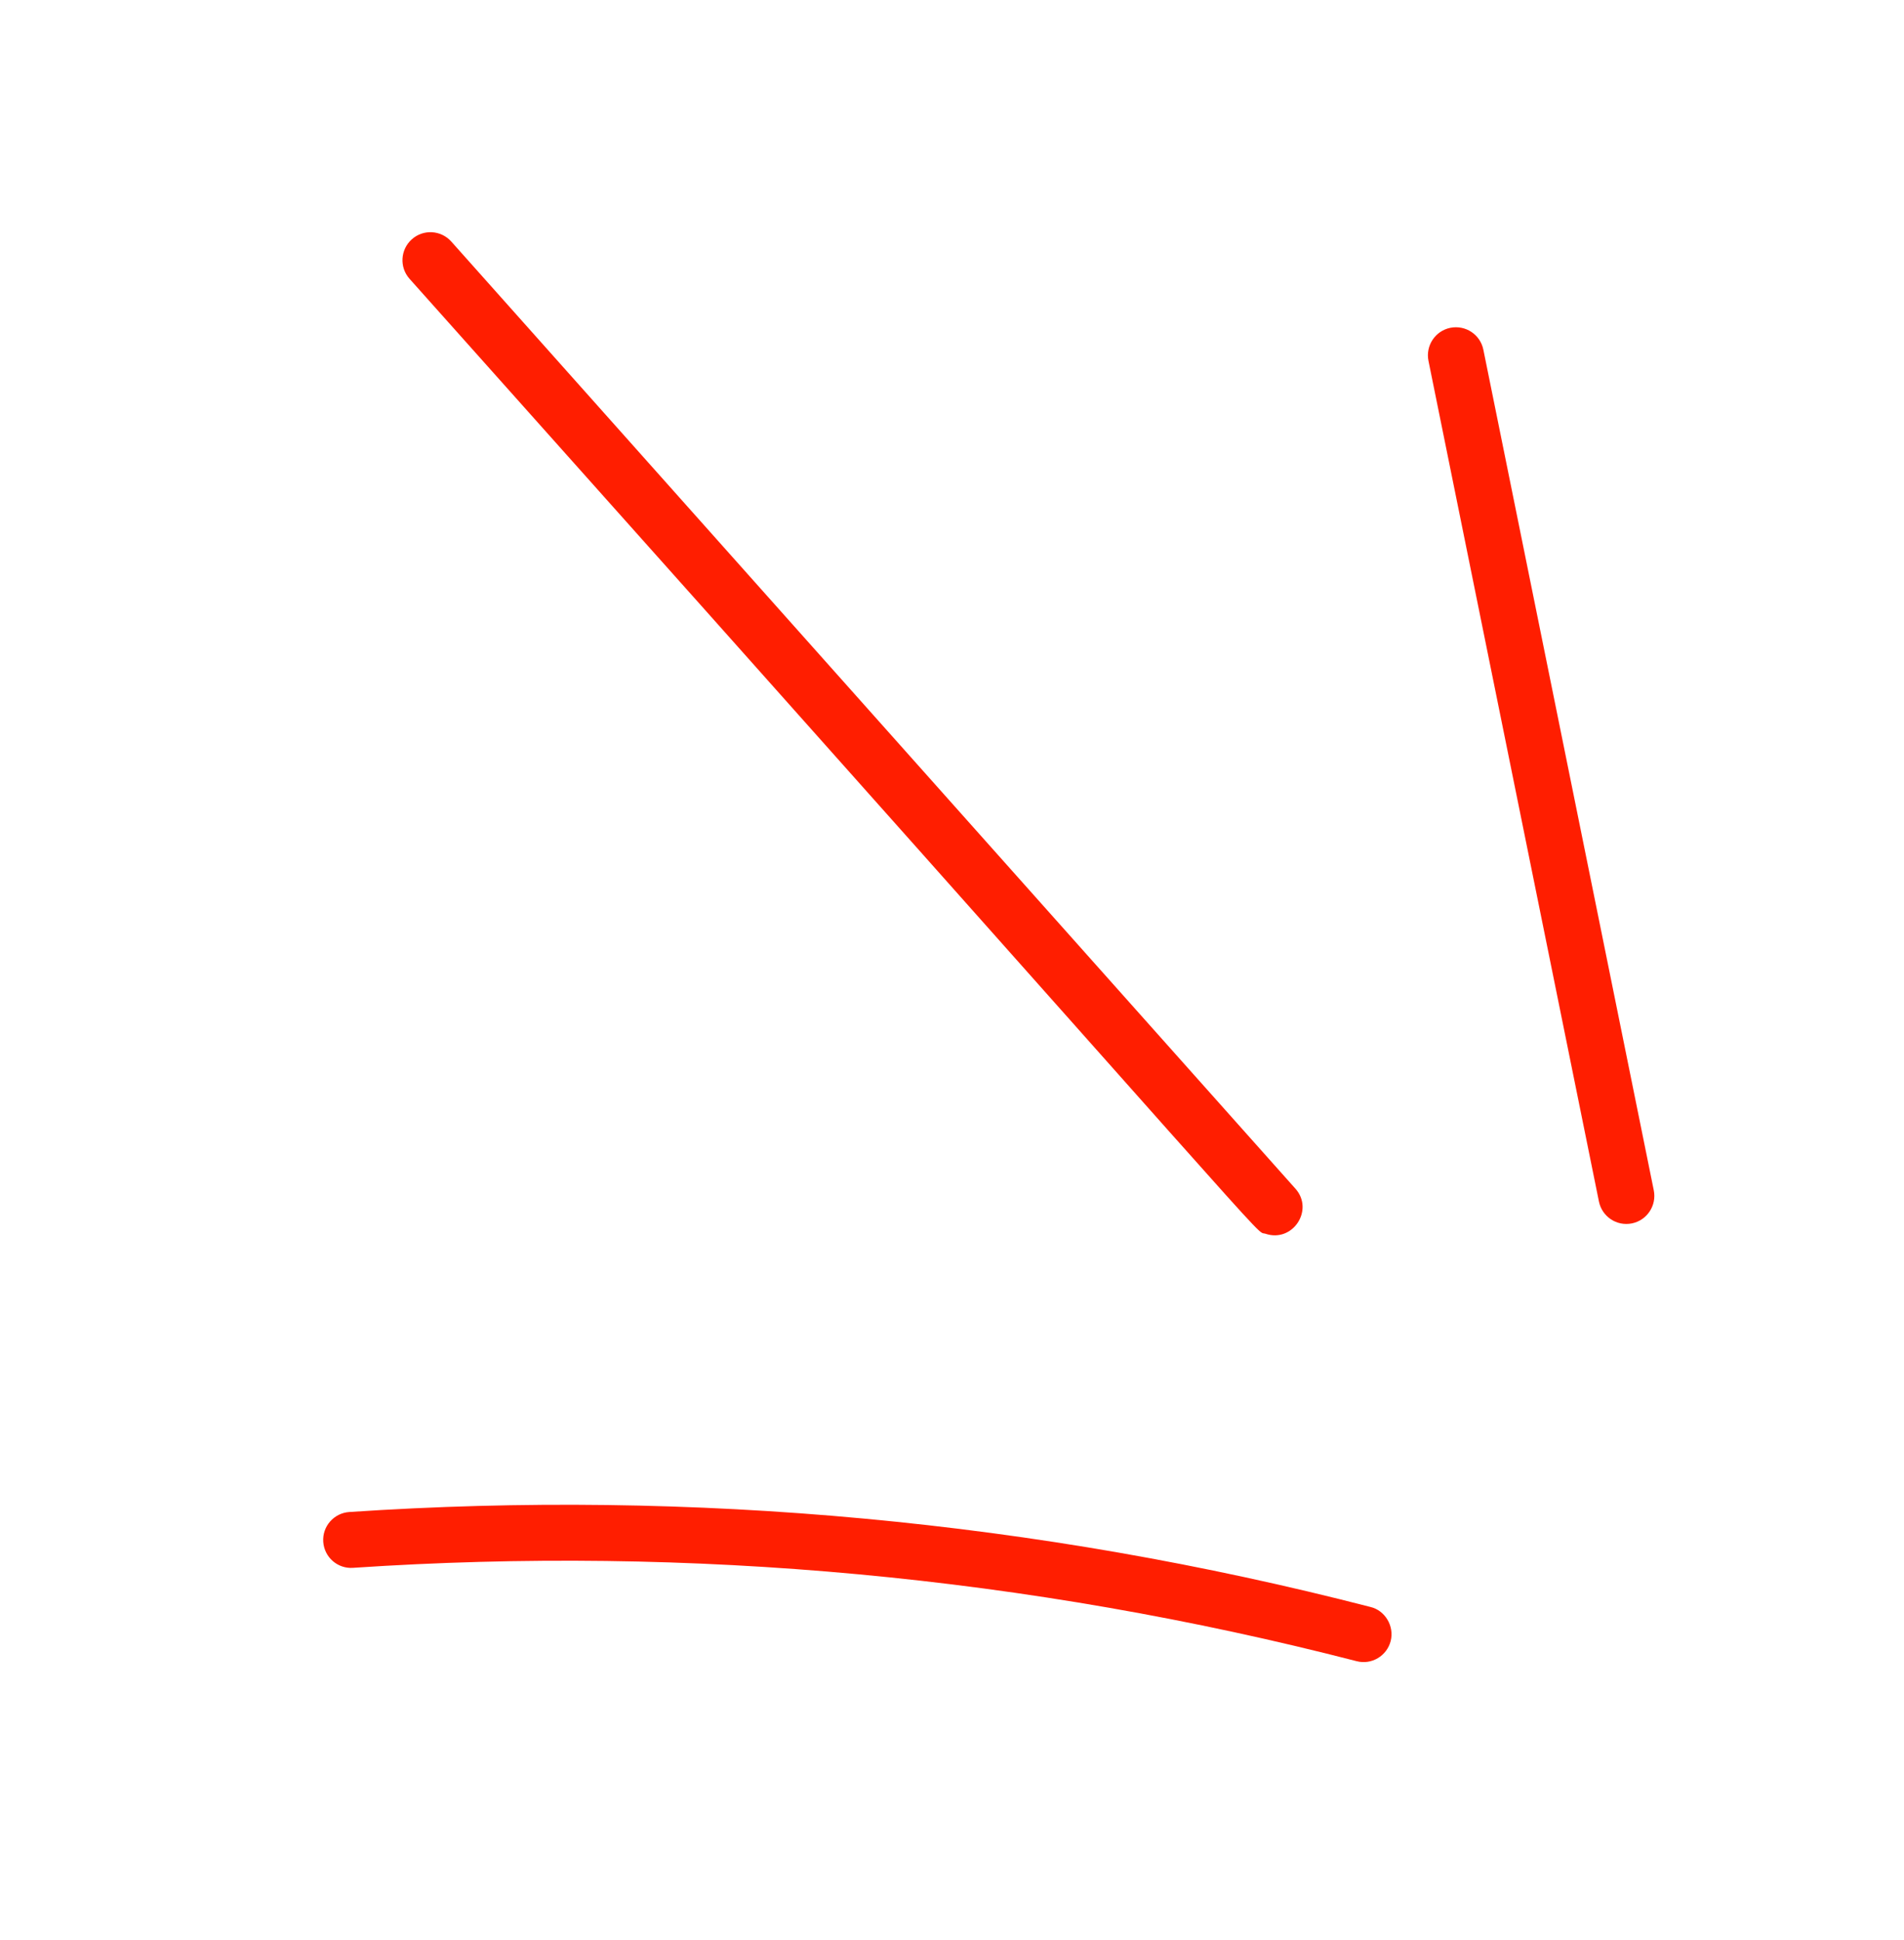 <svg width="53" height="54" viewBox="0 0 53 54" fill="none" xmlns="http://www.w3.org/2000/svg">
<path d="M44.508 33.442C44.592 33.856 44.995 34.137 45.426 34.051C45.848 33.965 46.12 33.553 46.035 33.131L41.291 9.733C41.205 9.311 40.796 9.04 40.372 9.124C39.951 9.21 39.678 9.621 39.763 10.043L44.508 33.442Z" fill="#FF1E00"/>
<path d="M35.228 34.34C35.982 34.594 36.589 33.679 36.059 33.084L12.563 6.724C12.275 6.402 11.784 6.374 11.464 6.66C11.143 6.947 11.114 7.439 11.4 7.76C36.442 35.795 34.86 34.217 35.228 34.34Z" fill="#FF1E00"/>
<path d="M38.711 45.676C38.818 45.259 38.552 44.823 38.152 44.728C28.864 42.332 19.3 41.443 9.724 42.084C9.294 42.113 8.969 42.483 8.998 42.913C9.027 43.345 9.4 43.668 9.826 43.638C19.236 43.008 28.635 43.883 37.763 46.236C38.179 46.344 38.603 46.092 38.711 45.676Z" fill="#FF1E00"/>
</svg>
